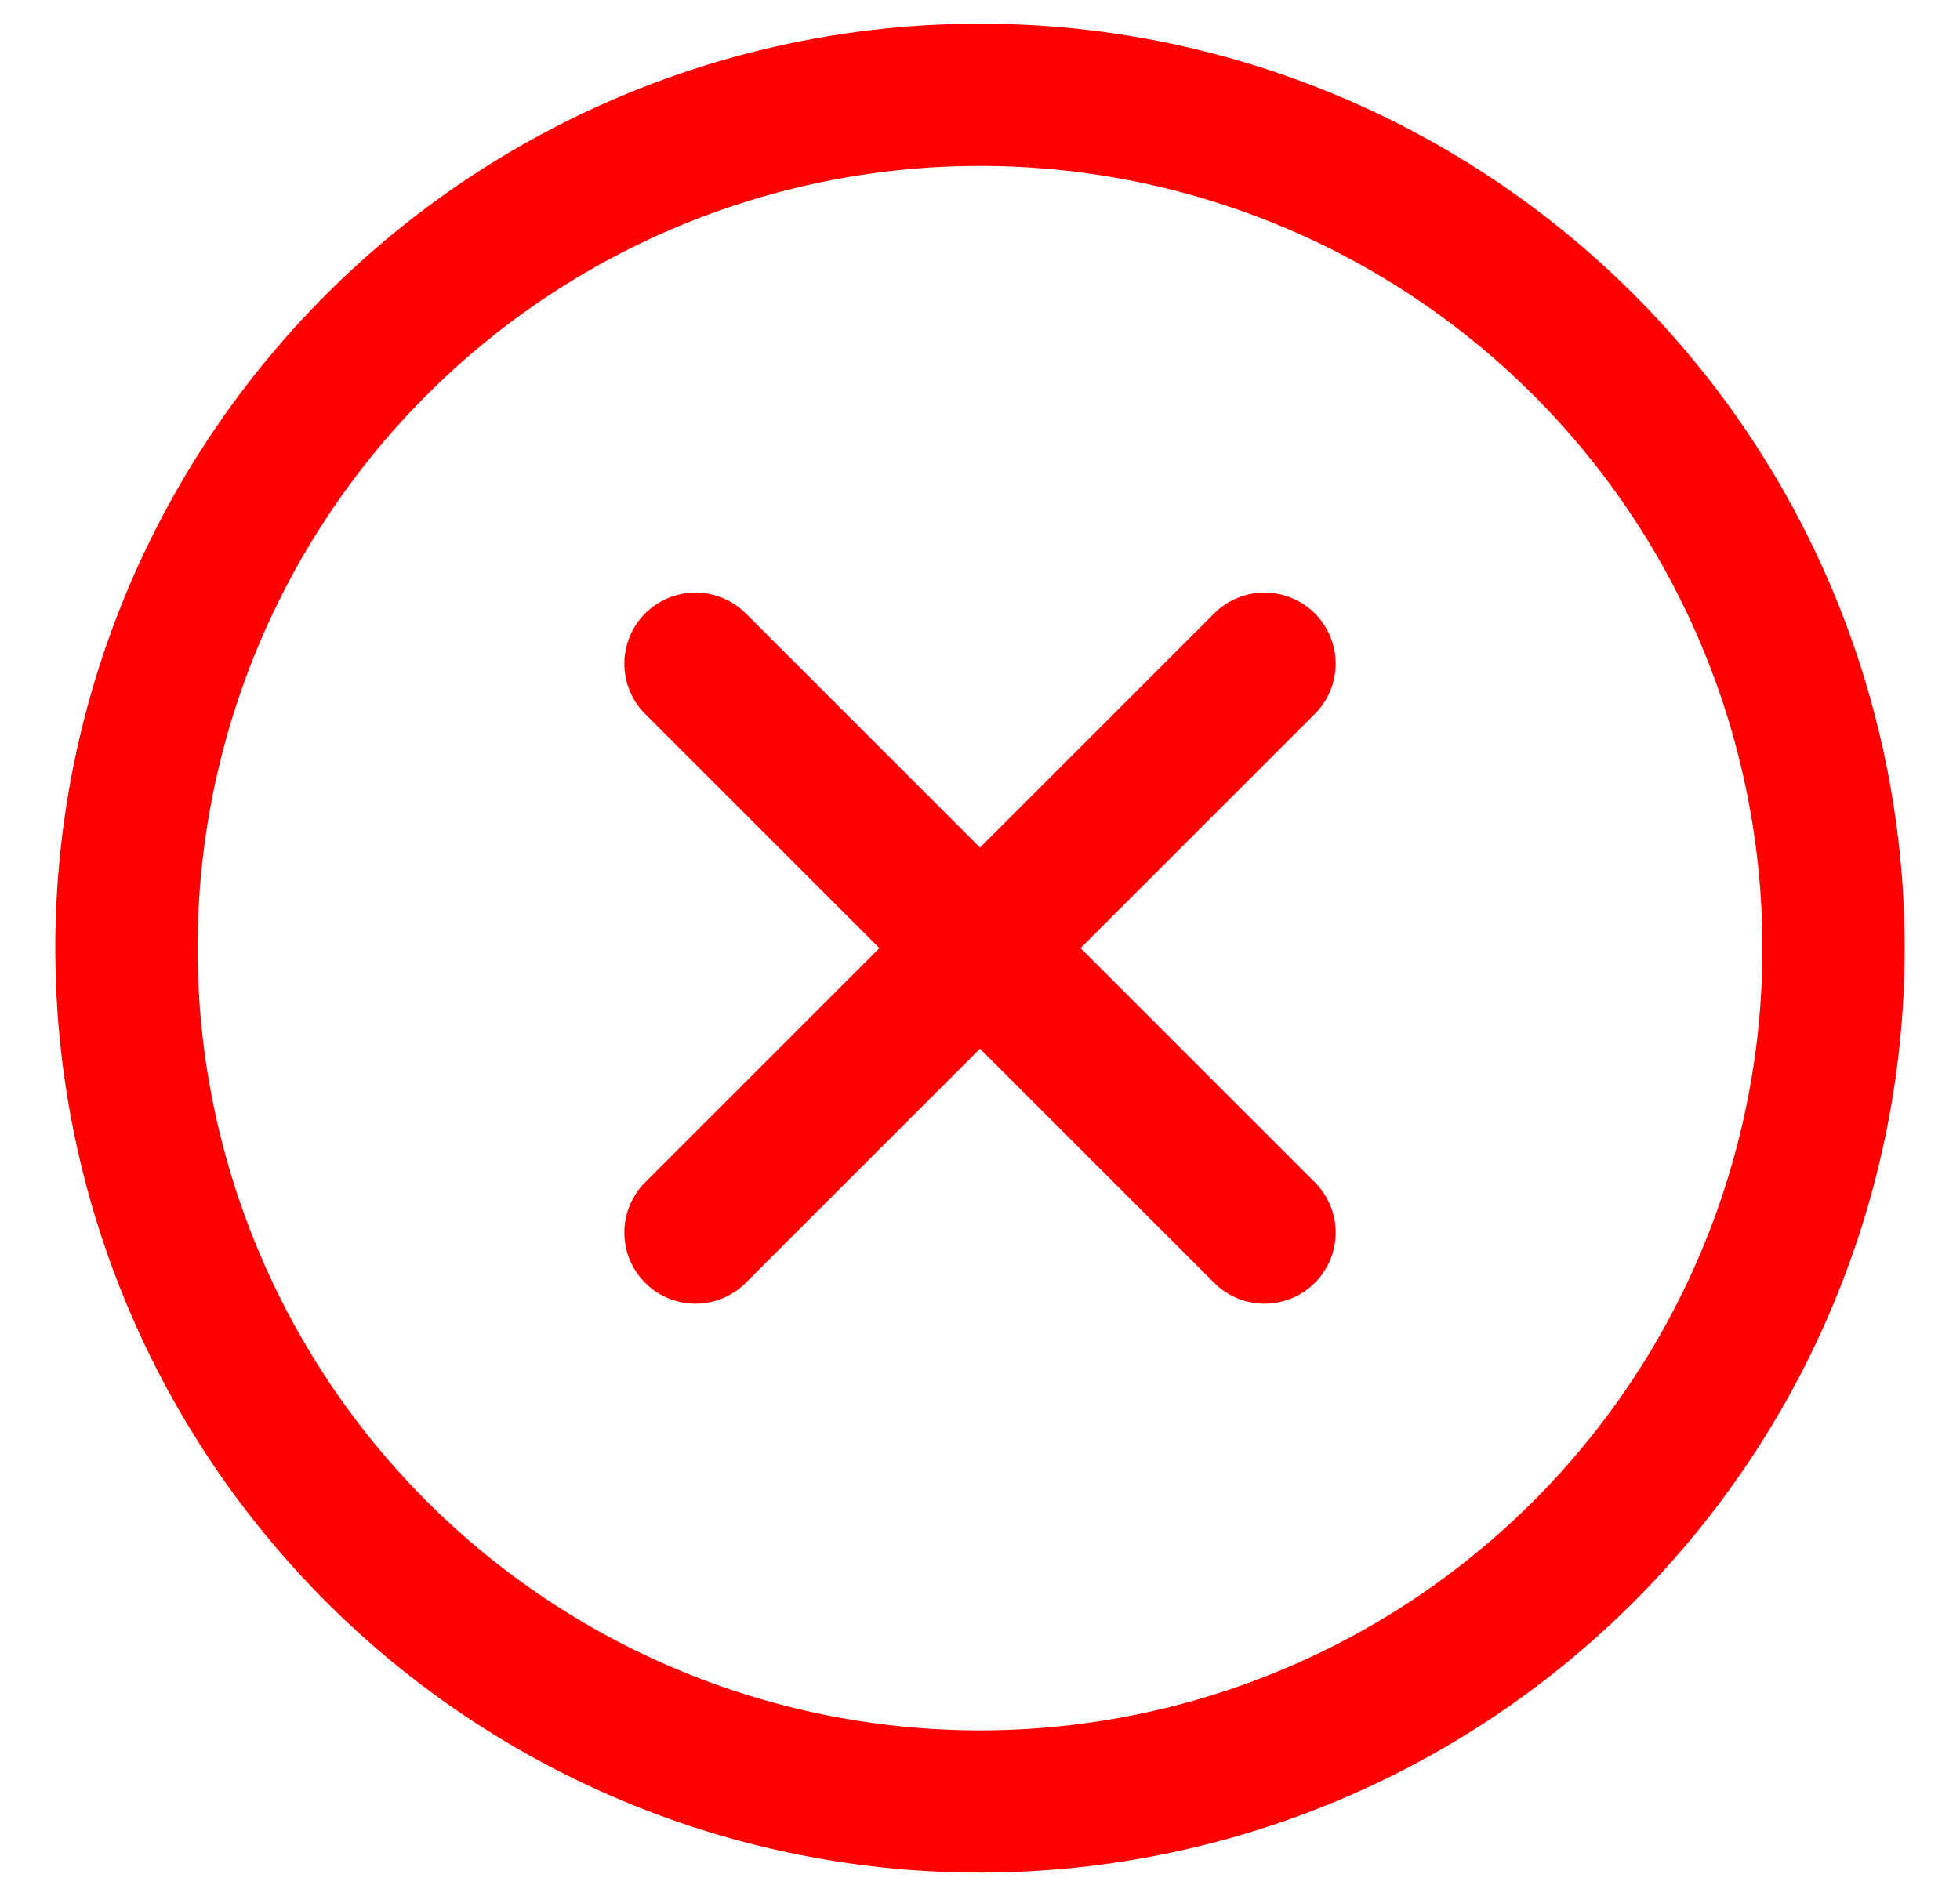 <svg width="31" height="30" color="red" aria-hidden="true" xmlns="http://www.w3.org/2000/svg"
    fill="none" viewBox="0 0 20 20">
    <path stroke="currentColor" stroke-linecap="round" stroke-linejoin="round" stroke-width="1.5"
        d="m13 7-6 6m0-6 6 6m6-3a9 9 0 1 1-18 0 9 9 0 0 1 18 0Z" />
</svg>